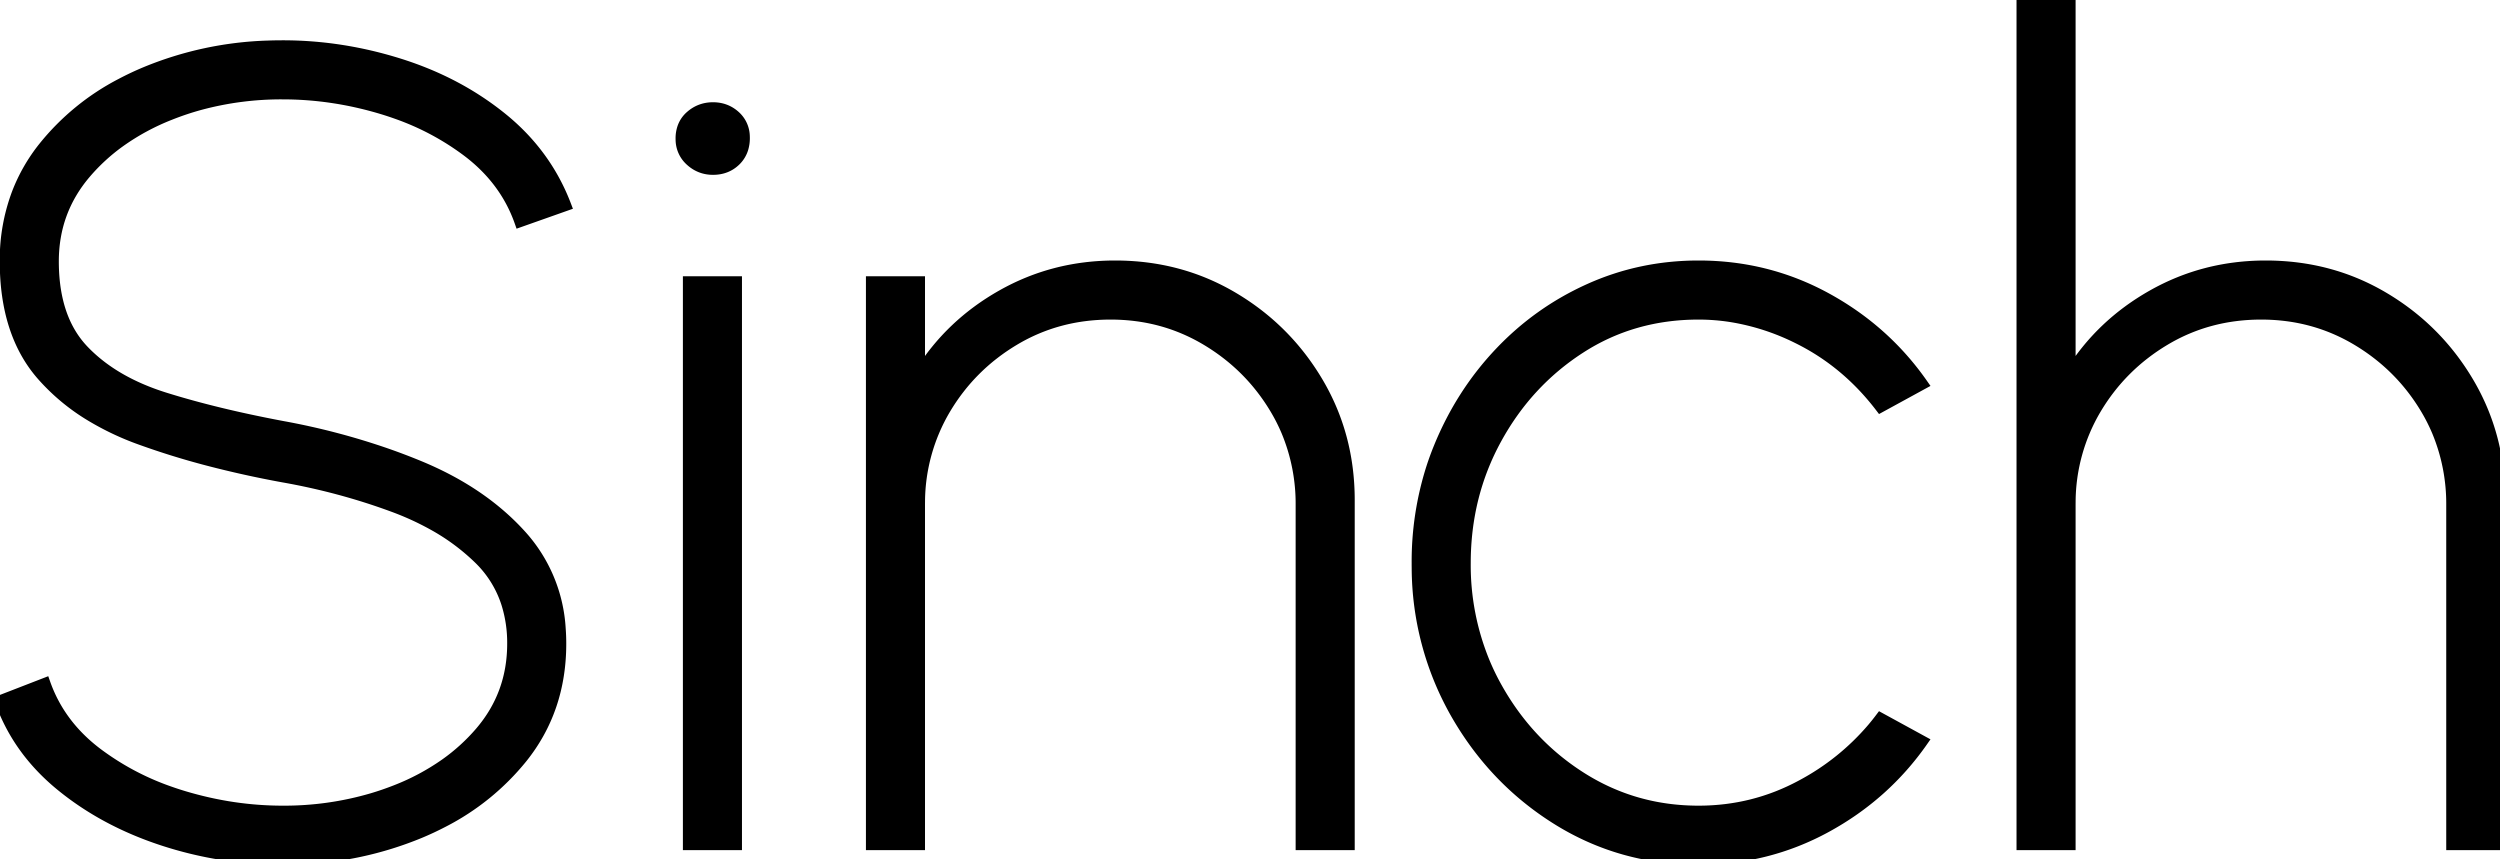<svg xmlns="http://www.w3.org/2000/svg" viewBox="0 0 221.951 76.301" height="76.301" width="221.951"><g style="stroke:#000;stroke-width:0.25mm;fill:#000" fill="#000" stroke-width="0.25mm" stroke="#000" font-size="9pt" fill-rule="evenodd" stroke-linecap="round" id="svgGroup"><path d="M 0 62.2 L 4 60.65 Q 5.3 64.35 8.65 66.875 A 23.72 23.72 0 0 0 15.146 70.31 A 27.471 27.471 0 0 0 16.35 70.7 Q 20.7 72 25.1 72 A 27.734 27.734 0 0 0 33.032 70.886 A 25.589 25.589 0 0 0 35.1 70.175 A 20.636 20.636 0 0 0 39.54 67.806 A 17.102 17.102 0 0 0 42.625 65 Q 45.5 61.65 45.5 57.15 A 11.622 11.622 0 0 0 44.971 53.567 A 9.58 9.58 0 0 0 42.525 49.625 A 19.02 19.02 0 0 0 38.393 46.575 A 25.215 25.215 0 0 0 34.875 44.975 Q 30.2 43.25 25.1 42.35 A 91.179 91.179 0 0 1 18.419 40.869 A 68.574 68.574 0 0 1 12.475 39.025 A 24.712 24.712 0 0 1 8.047 36.928 A 18.346 18.346 0 0 1 3.675 33.275 Q 0.45 29.55 0.45 23.2 A 16.749 16.749 0 0 1 1.519 17.148 A 15.416 15.416 0 0 1 3.875 13.05 A 21.527 21.527 0 0 1 10.731 7.435 A 26.411 26.411 0 0 1 12.925 6.4 A 30.878 30.878 0 0 1 23.779 4.074 A 35.754 35.754 0 0 1 25.1 4.05 Q 30.35 4.05 35.5 5.675 Q 40.65 7.3 44.575 10.475 Q 48.5 13.65 50.25 18.25 L 46.15 19.7 Q 44.85 16 41.525 13.475 A 23.34 23.34 0 0 0 35.217 10.098 A 27.201 27.201 0 0 0 33.85 9.65 Q 29.5 8.35 25.1 8.35 A 27.696 27.696 0 0 0 17.747 9.303 A 24.953 24.953 0 0 0 15.075 10.2 A 20.68 20.68 0 0 0 10.662 12.589 A 17.116 17.116 0 0 0 7.6 15.4 Q 4.75 18.75 4.75 23.2 Q 4.75 27.095 6.311 29.649 A 8.541 8.541 0 0 0 7.425 31.1 Q 10.1 33.9 14.675 35.325 Q 19.214 36.739 25.009 37.833 A 128.415 128.415 0 0 0 25.1 37.85 A 62.226 62.226 0 0 1 34.358 40.283 A 55.271 55.271 0 0 1 37.225 41.375 Q 42.85 43.7 46.325 47.575 A 13.514 13.514 0 0 1 49.752 55.839 A 17.706 17.706 0 0 1 49.8 57.15 Q 49.8 63 46.35 67.3 A 21.775 21.775 0 0 1 39.349 72.979 A 26.626 26.626 0 0 1 37.275 73.95 A 30.878 30.878 0 0 1 26.421 76.276 A 35.754 35.754 0 0 1 25.1 76.3 Q 19.6 76.3 14.425 74.6 Q 9.25 72.9 5.4 69.75 Q 1.55 66.6 0 62.2 Z M 221.95 44.4 L 221.95 75 L 217.65 75 L 217.65 44.85 A 16.695 16.695 0 0 0 216.37 38.292 A 16.053 16.053 0 0 0 215.375 36.325 Q 213.1 32.5 209.25 30.2 Q 205.4 27.9 200.75 27.9 Q 196.05 27.9 192.2 30.2 Q 188.35 32.5 186.075 36.325 A 16.3 16.3 0 0 0 183.802 44.557 A 19.253 19.253 0 0 0 183.8 44.85 L 183.8 75 L 179.5 75 L 179.5 0 L 183.8 0 L 183.8 33.15 Q 186.5 28.8 191.1 26.2 Q 195.7 23.6 201.15 23.6 Q 206.9 23.6 211.625 26.4 Q 216.35 29.2 219.15 33.925 Q 221.95 38.65 221.95 44.4 Z M 119.8 44.4 L 119.8 75 L 115.5 75 L 115.5 44.85 A 16.695 16.695 0 0 0 114.22 38.292 A 16.053 16.053 0 0 0 113.225 36.325 Q 110.95 32.5 107.1 30.2 Q 103.25 27.9 98.6 27.9 Q 93.9 27.9 90.05 30.2 Q 86.2 32.5 83.925 36.325 A 16.3 16.3 0 0 0 81.652 44.557 A 19.253 19.253 0 0 0 81.65 44.85 L 81.65 75 L 77.35 75 L 77.35 25 L 81.65 25 L 81.65 33.15 Q 84.35 28.8 88.95 26.2 Q 93.55 23.6 99 23.6 Q 104.75 23.6 109.475 26.4 Q 114.2 29.2 117 33.925 Q 119.8 38.65 119.8 44.4 Z M 166.95 63.75 L 170.7 65.8 Q 167.35 70.6 162.125 73.45 Q 156.9 76.3 150.8 76.3 Q 143.9 76.3 138.225 72.75 Q 132.55 69.2 129.175 63.225 A 26.326 26.326 0 0 1 125.803 50.452 A 30.894 30.894 0 0 1 125.8 50 A 27.383 27.383 0 0 1 127.087 41.541 A 25.56 25.56 0 0 1 127.75 39.725 Q 129.7 34.95 133.125 31.325 Q 136.55 27.7 141.1 25.65 Q 145.65 23.6 150.8 23.6 Q 156.9 23.6 162.125 26.45 Q 167.35 29.3 170.7 34.1 L 166.95 36.15 Q 163.9 32.15 159.575 30.025 A 20.552 20.552 0 0 0 153.707 28.129 A 18.581 18.581 0 0 0 150.8 27.9 Q 144.95 27.9 140.275 30.925 Q 135.6 33.95 132.85 38.975 Q 130.1 44 130.1 50 A 22.604 22.604 0 0 0 131.809 58.812 A 21.772 21.772 0 0 0 132.9 61.05 Q 135.7 66.05 140.4 69.025 Q 145.1 72 150.8 72 Q 155.7 72 159.95 69.7 A 21.543 21.543 0 0 0 166.233 64.648 A 20.654 20.654 0 0 0 166.95 63.75 Z M 61.1 75 L 61.1 25 L 65.4 25 L 65.4 75 L 61.1 75 Z M 63.3 15.05 Q 62.15 15.05 61.3 14.275 A 2.534 2.534 0 0 1 60.453 12.43 A 3.293 3.293 0 0 1 60.45 12.3 A 2.969 2.969 0 0 1 60.588 11.375 A 2.408 2.408 0 0 1 61.3 10.3 Q 62.15 9.55 63.3 9.55 Q 64.45 9.55 65.275 10.3 A 2.481 2.481 0 0 1 66.096 12.093 A 3.365 3.365 0 0 1 66.1 12.25 A 3.176 3.176 0 0 1 65.968 13.187 A 2.525 2.525 0 0 1 65.3 14.275 Q 64.5 15.05 63.3 15.05 Z"></path></g></svg>